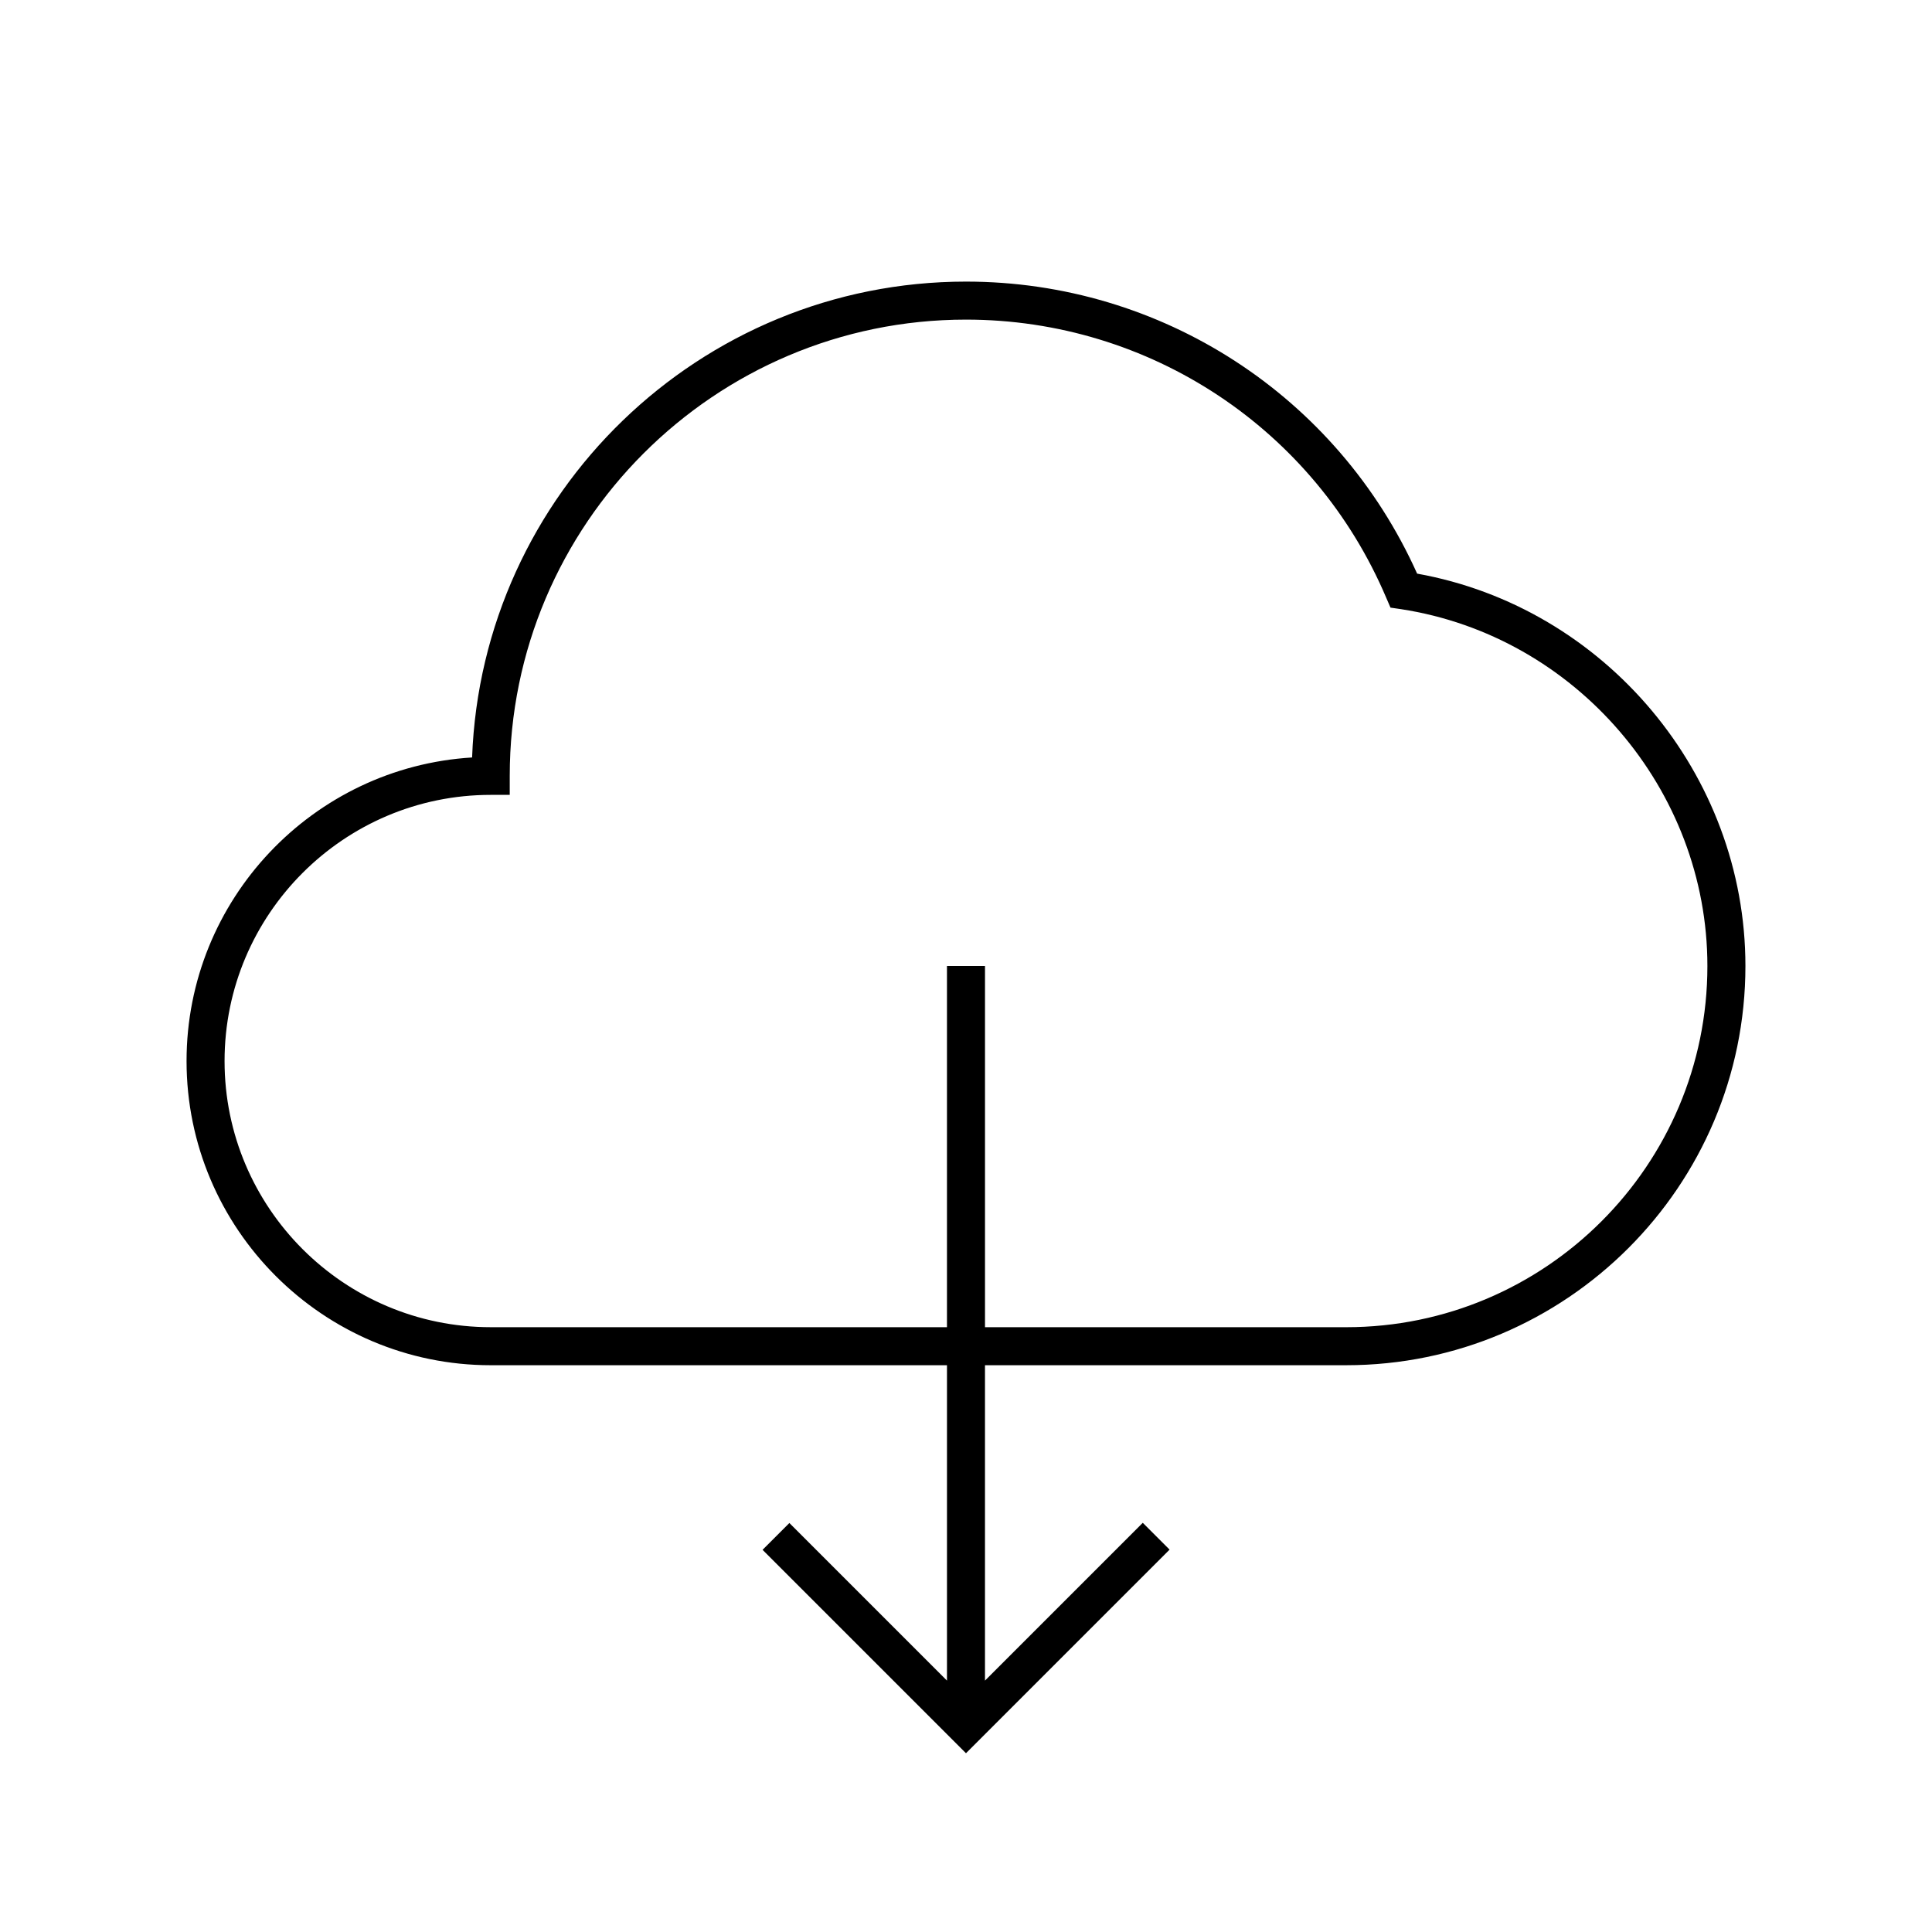 <?xml version="1.0" encoding="UTF-8"?>
<!-- Uploaded to: SVG Find, www.svgrepo.com, Generator: SVG Find Mixer Tools -->
<svg fill="#000000" width="800px" height="800px" version="1.1" viewBox="144 144 512 512" xmlns="http://www.w3.org/2000/svg">
 <path d="m519.55 296.01c-21.16-47.105-67.762-77.383-119.55-77.383-70.582 0-128.32 56.125-130.89 126.11-42.168 2.566-75.672 37.68-75.672 80.453 0 44.438 36.172 80.609 80.609 80.609h120.91v83.582l-41.766-41.766-7.106 7.106 53.91 53.906 53.957-53.957-7.106-7.106-41.816 41.816v-83.582h95.723c58.34 0 105.8-47.457 105.8-105.8 0-50.832-37.23-95.066-87.008-103.98zm-18.789 199.71h-95.727v-95.723h-10.078v95.723h-120.91c-38.895 0-70.535-31.641-70.535-70.535s31.641-70.535 70.535-70.535h5.039v-5.039c0-66.652 54.262-120.91 120.91-120.91 48.668 0 92.398 28.969 111.39 73.758l1.109 2.57 2.769 0.402c46.301 7.109 81.215 47.766 81.215 94.57 0 52.797-42.926 95.723-95.723 95.723z"/>
</svg>